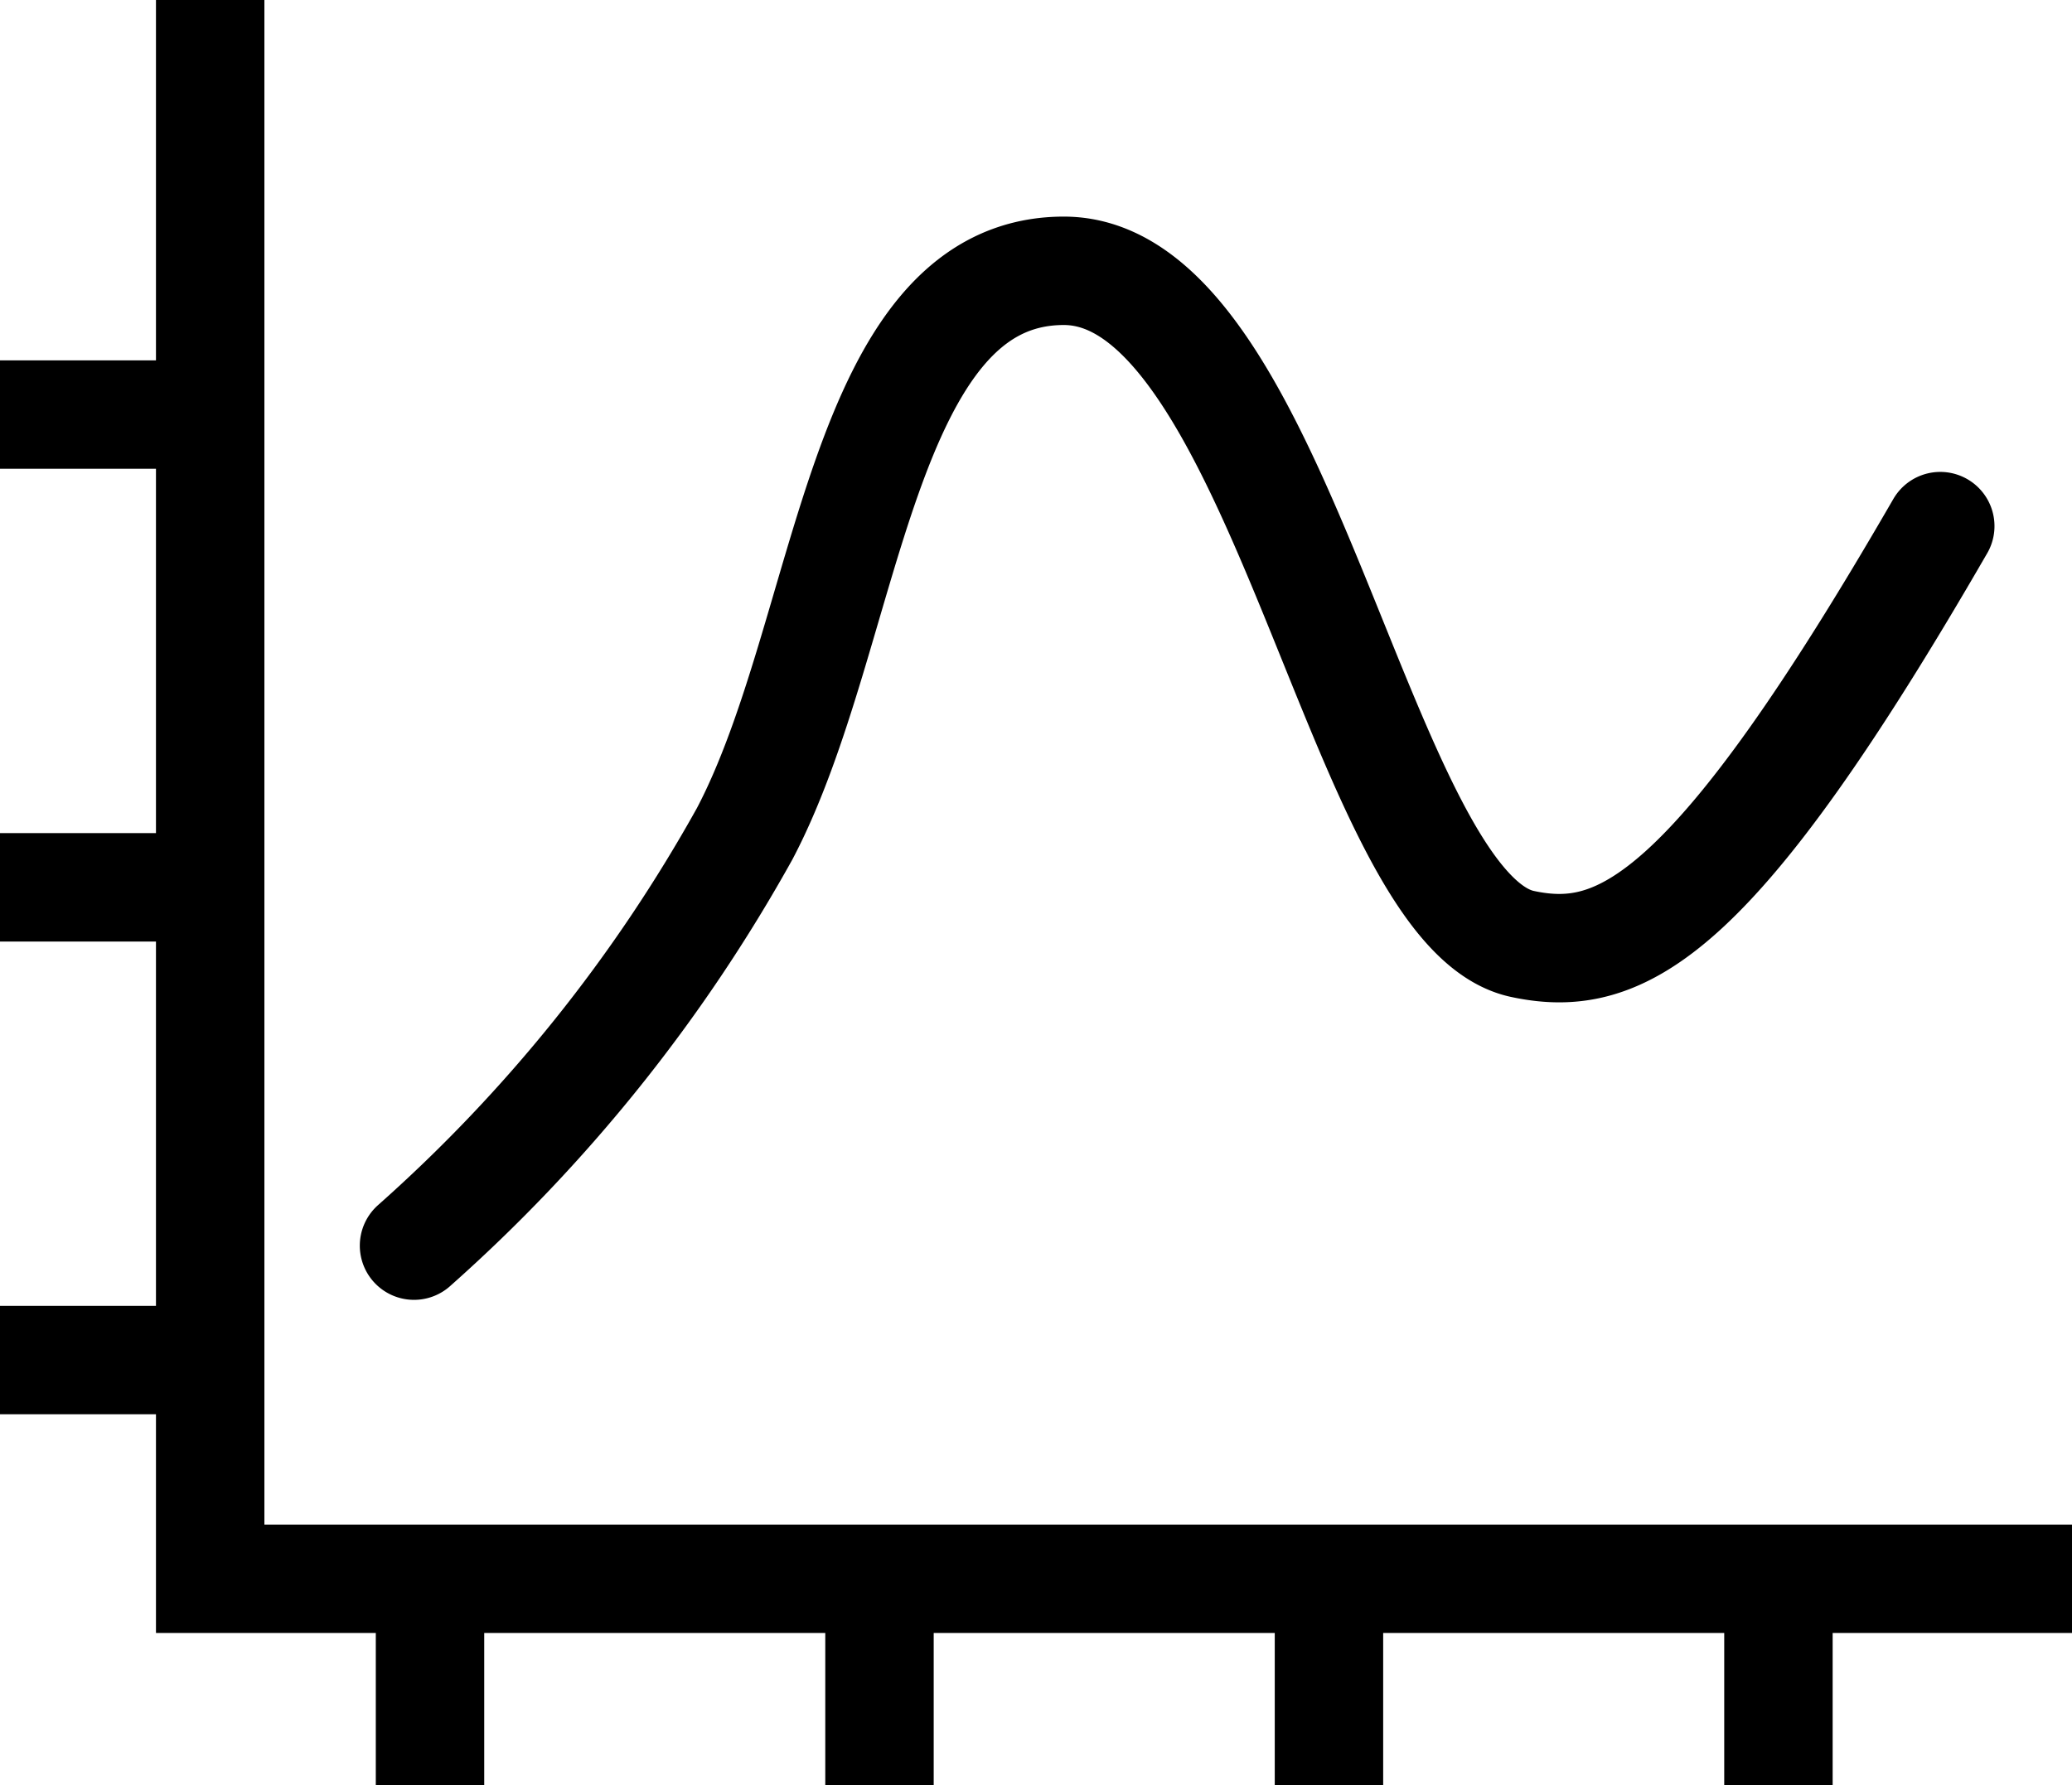 <?xml version="1.0" encoding="UTF-8"?> <svg xmlns="http://www.w3.org/2000/svg" xmlns:xlink="http://www.w3.org/1999/xlink" width="38.22" height="32.936" viewBox="0 0 38.22 32.936"><defs><clipPath id="clip-path"><rect id="Rectangle_192" data-name="Rectangle 192" width="38.22" height="32.936" fill="none" stroke="#000" stroke-width="2"></rect></clipPath></defs><g id="Group_273" data-name="Group 273" transform="translate(0 0)"><g id="Group_273-2" data-name="Group 273" transform="translate(0 0)" clip-path="url(#clip-path)"><path id="Path_227" data-name="Path 227" d="M40.608,29.126H6.265V0" transform="translate(-2.388 0)" fill="none" stroke="#000" stroke-miterlimit="10" stroke-width="2"></path><line id="Line_941" data-name="Line 941" x2="3.843" transform="translate(0 7.648)" fill="none" stroke="#000" stroke-linejoin="round" stroke-width="2"></line><line id="Line_942" data-name="Line 942" x2="3.843" transform="translate(0 16.37)" fill="none" stroke="#000" stroke-linejoin="round" stroke-width="2"></line><line id="Line_943" data-name="Line 943" x2="3.843" transform="translate(0 25.091)" fill="none" stroke="#000" stroke-linejoin="round" stroke-width="2"></line><line id="Line_944" data-name="Line 944" y1="3.843" transform="translate(7.932 29.093)" fill="none" stroke="#000" stroke-linejoin="round" stroke-width="2"></line><line id="Line_945" data-name="Line 945" y1="3.843" transform="translate(16.223 29.093)" fill="none" stroke="#000" stroke-linejoin="round" stroke-width="2"></line><line id="Line_946" data-name="Line 946" y1="3.843" transform="translate(24.514 29.093)" fill="none" stroke="#000" stroke-linejoin="round" stroke-width="2"></line><line id="Line_947" data-name="Line 947" y1="3.843" transform="translate(32.805 29.093)" fill="none" stroke="#000" stroke-linejoin="round" stroke-width="2"></line><path id="Path_228" data-name="Path 228" d="M12.342,26.058a28.944,28.944,0,0,0,6.1-7.6c1.948-3.7,2.1-10.384,5.887-10.384,4.015,0,5.46,11.776,8.458,12.418,1.828.392,3.533-.482,7.708-7.708" transform="translate(-4.705 -3.078)" fill="none" stroke="#000" stroke-linecap="round" stroke-linejoin="round" stroke-width="2"></path></g></g></svg> 